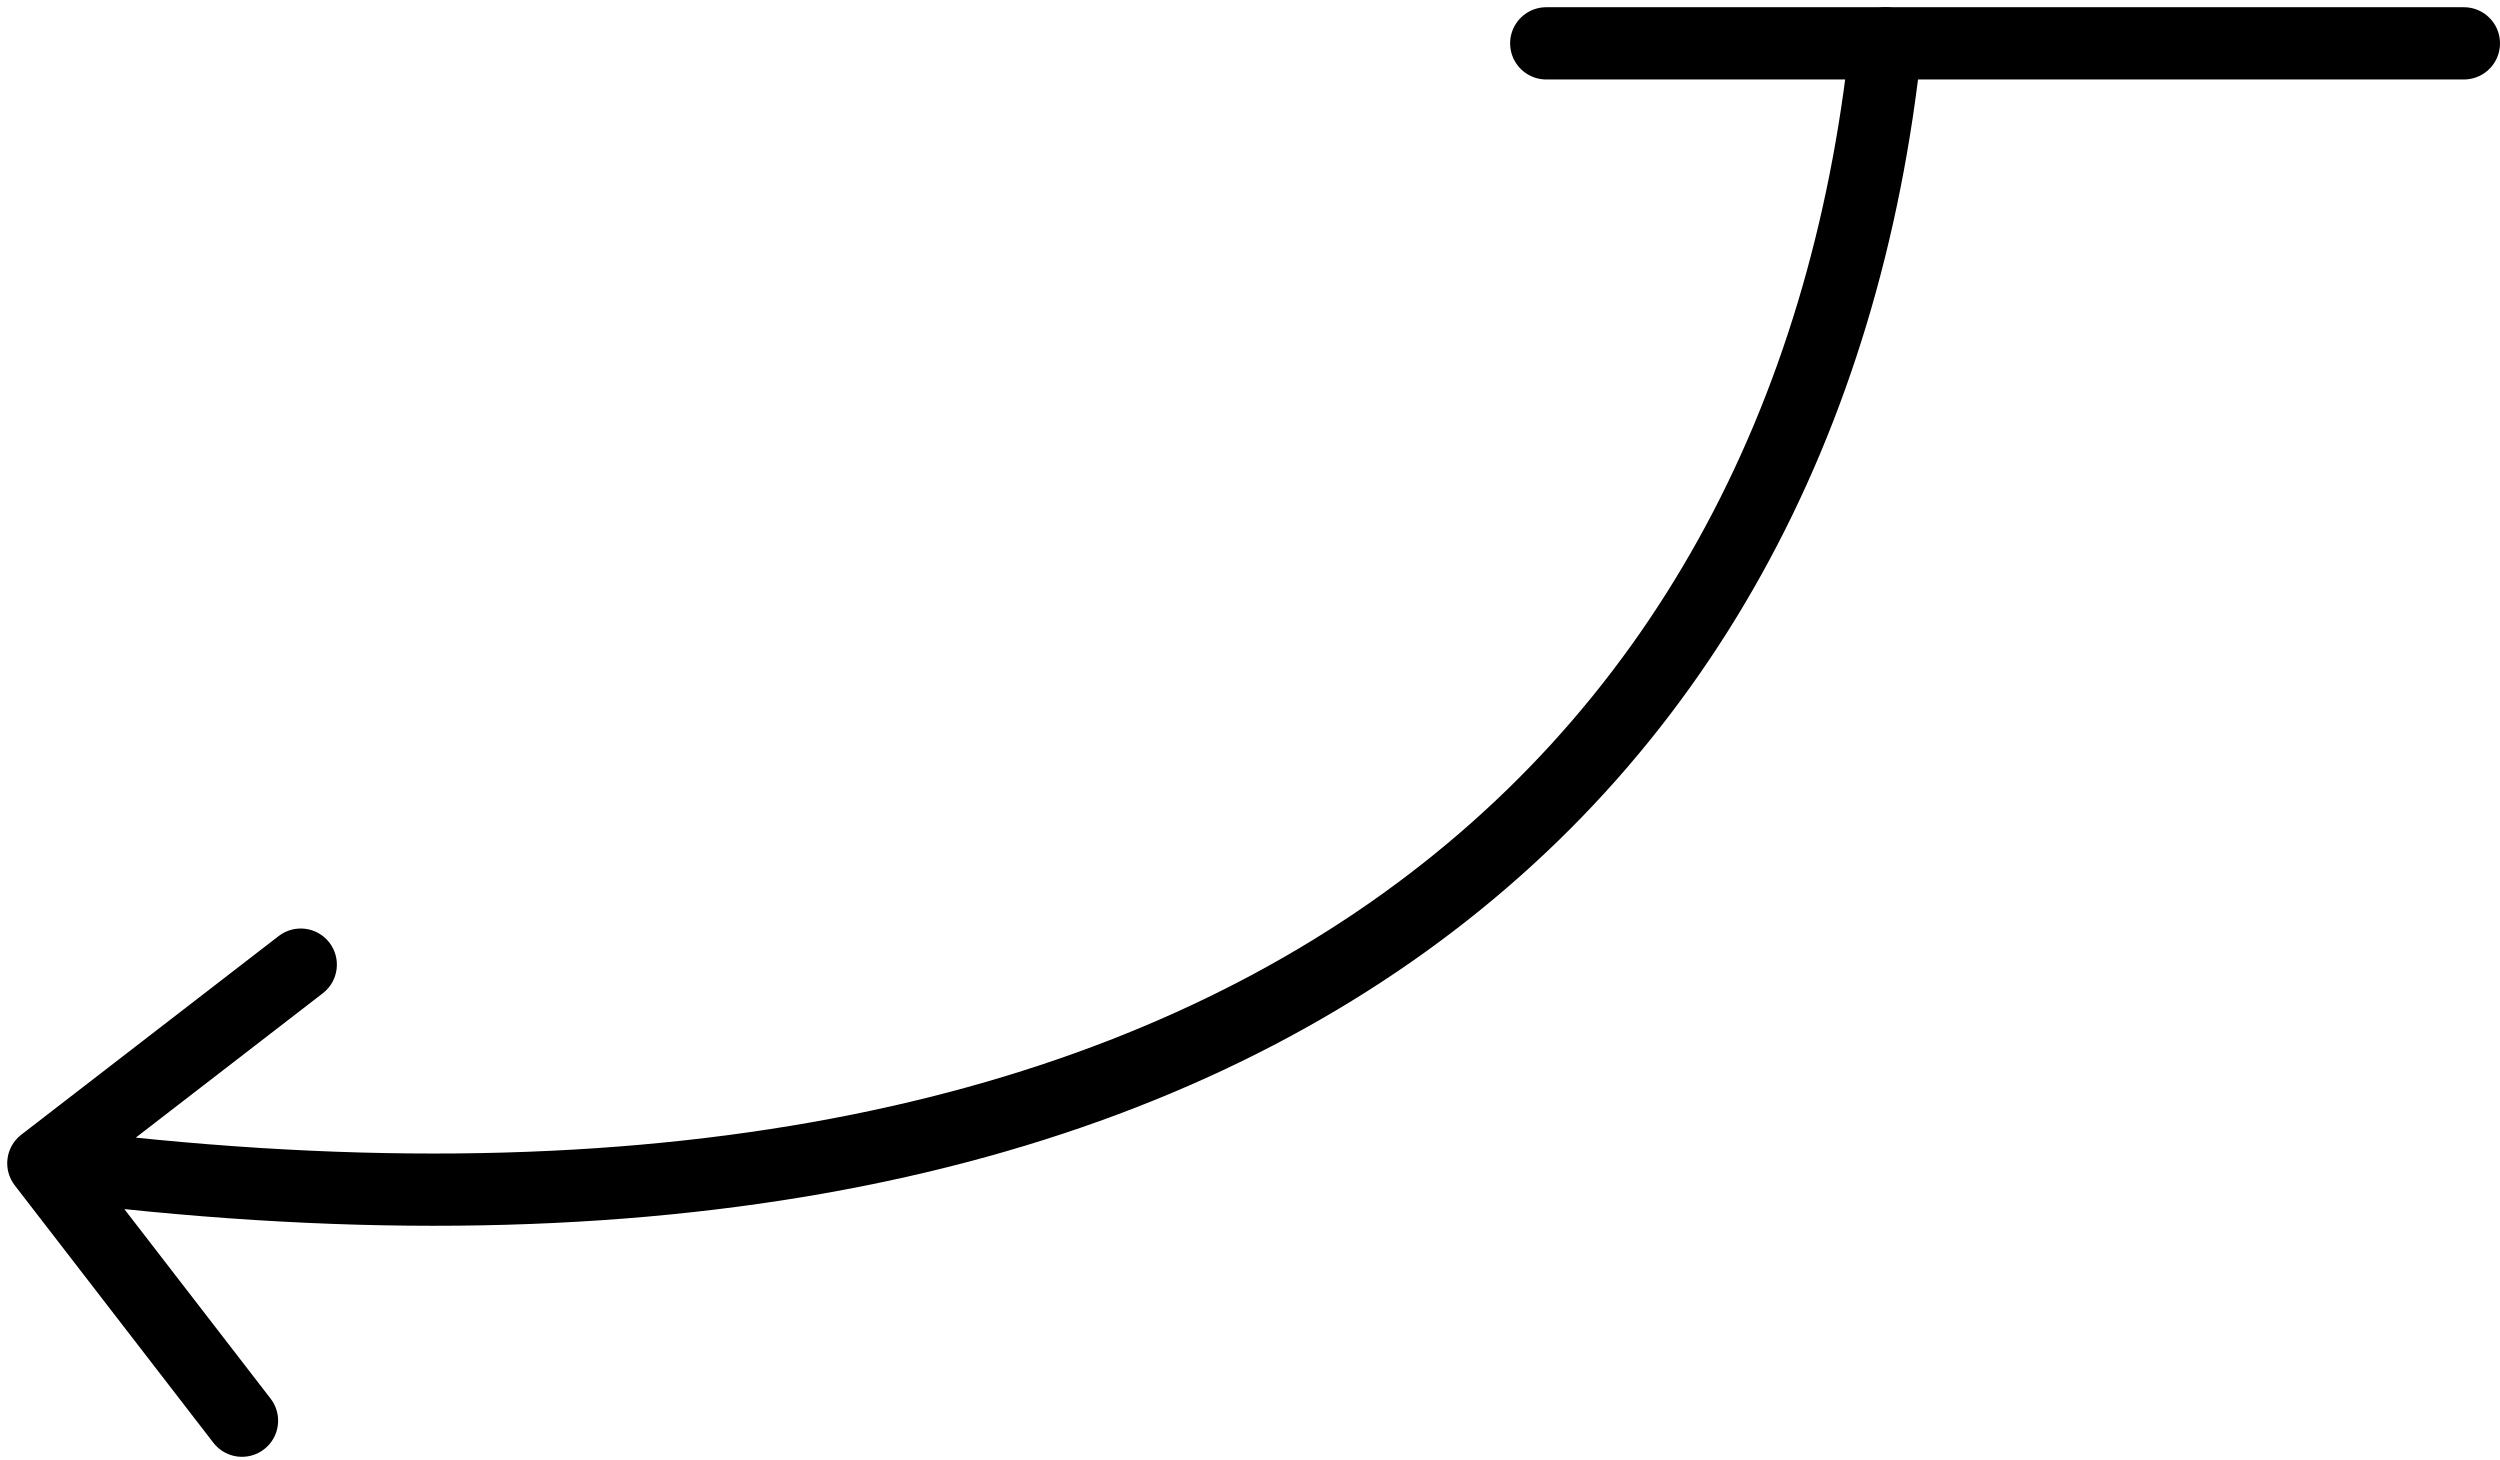 <?xml version="1.0" encoding="UTF-8"?> <svg xmlns="http://www.w3.org/2000/svg" width="173" height="101" viewBox="0 0 173 101" fill="none"><path d="M132.986 3.263C133.131 1.89 132.136 0.659 130.763 0.514C129.39 0.369 128.159 1.364 128.014 2.737L132.986 3.263ZM1.473 78.521C0.38 79.364 0.177 80.934 1.021 82.027L14.767 99.84C15.611 100.933 17.181 101.135 18.274 100.292C19.367 99.448 19.569 97.878 18.726 96.785L6.507 80.952L22.34 68.733C23.433 67.889 23.635 66.319 22.792 65.226C21.948 64.133 20.378 63.931 19.285 64.774L1.473 78.521ZM128.014 2.737C125.328 28.133 114.139 49.409 93.85 63.116C73.513 76.856 43.687 83.221 3.319 78.02L2.681 82.98C43.813 88.279 74.987 81.894 96.65 67.259C118.361 52.591 130.172 29.867 132.986 3.263L128.014 2.737Z" fill="black"></path><path d="M107 3H170.5" stroke="black" stroke-width="5" stroke-linecap="round"></path></svg> 